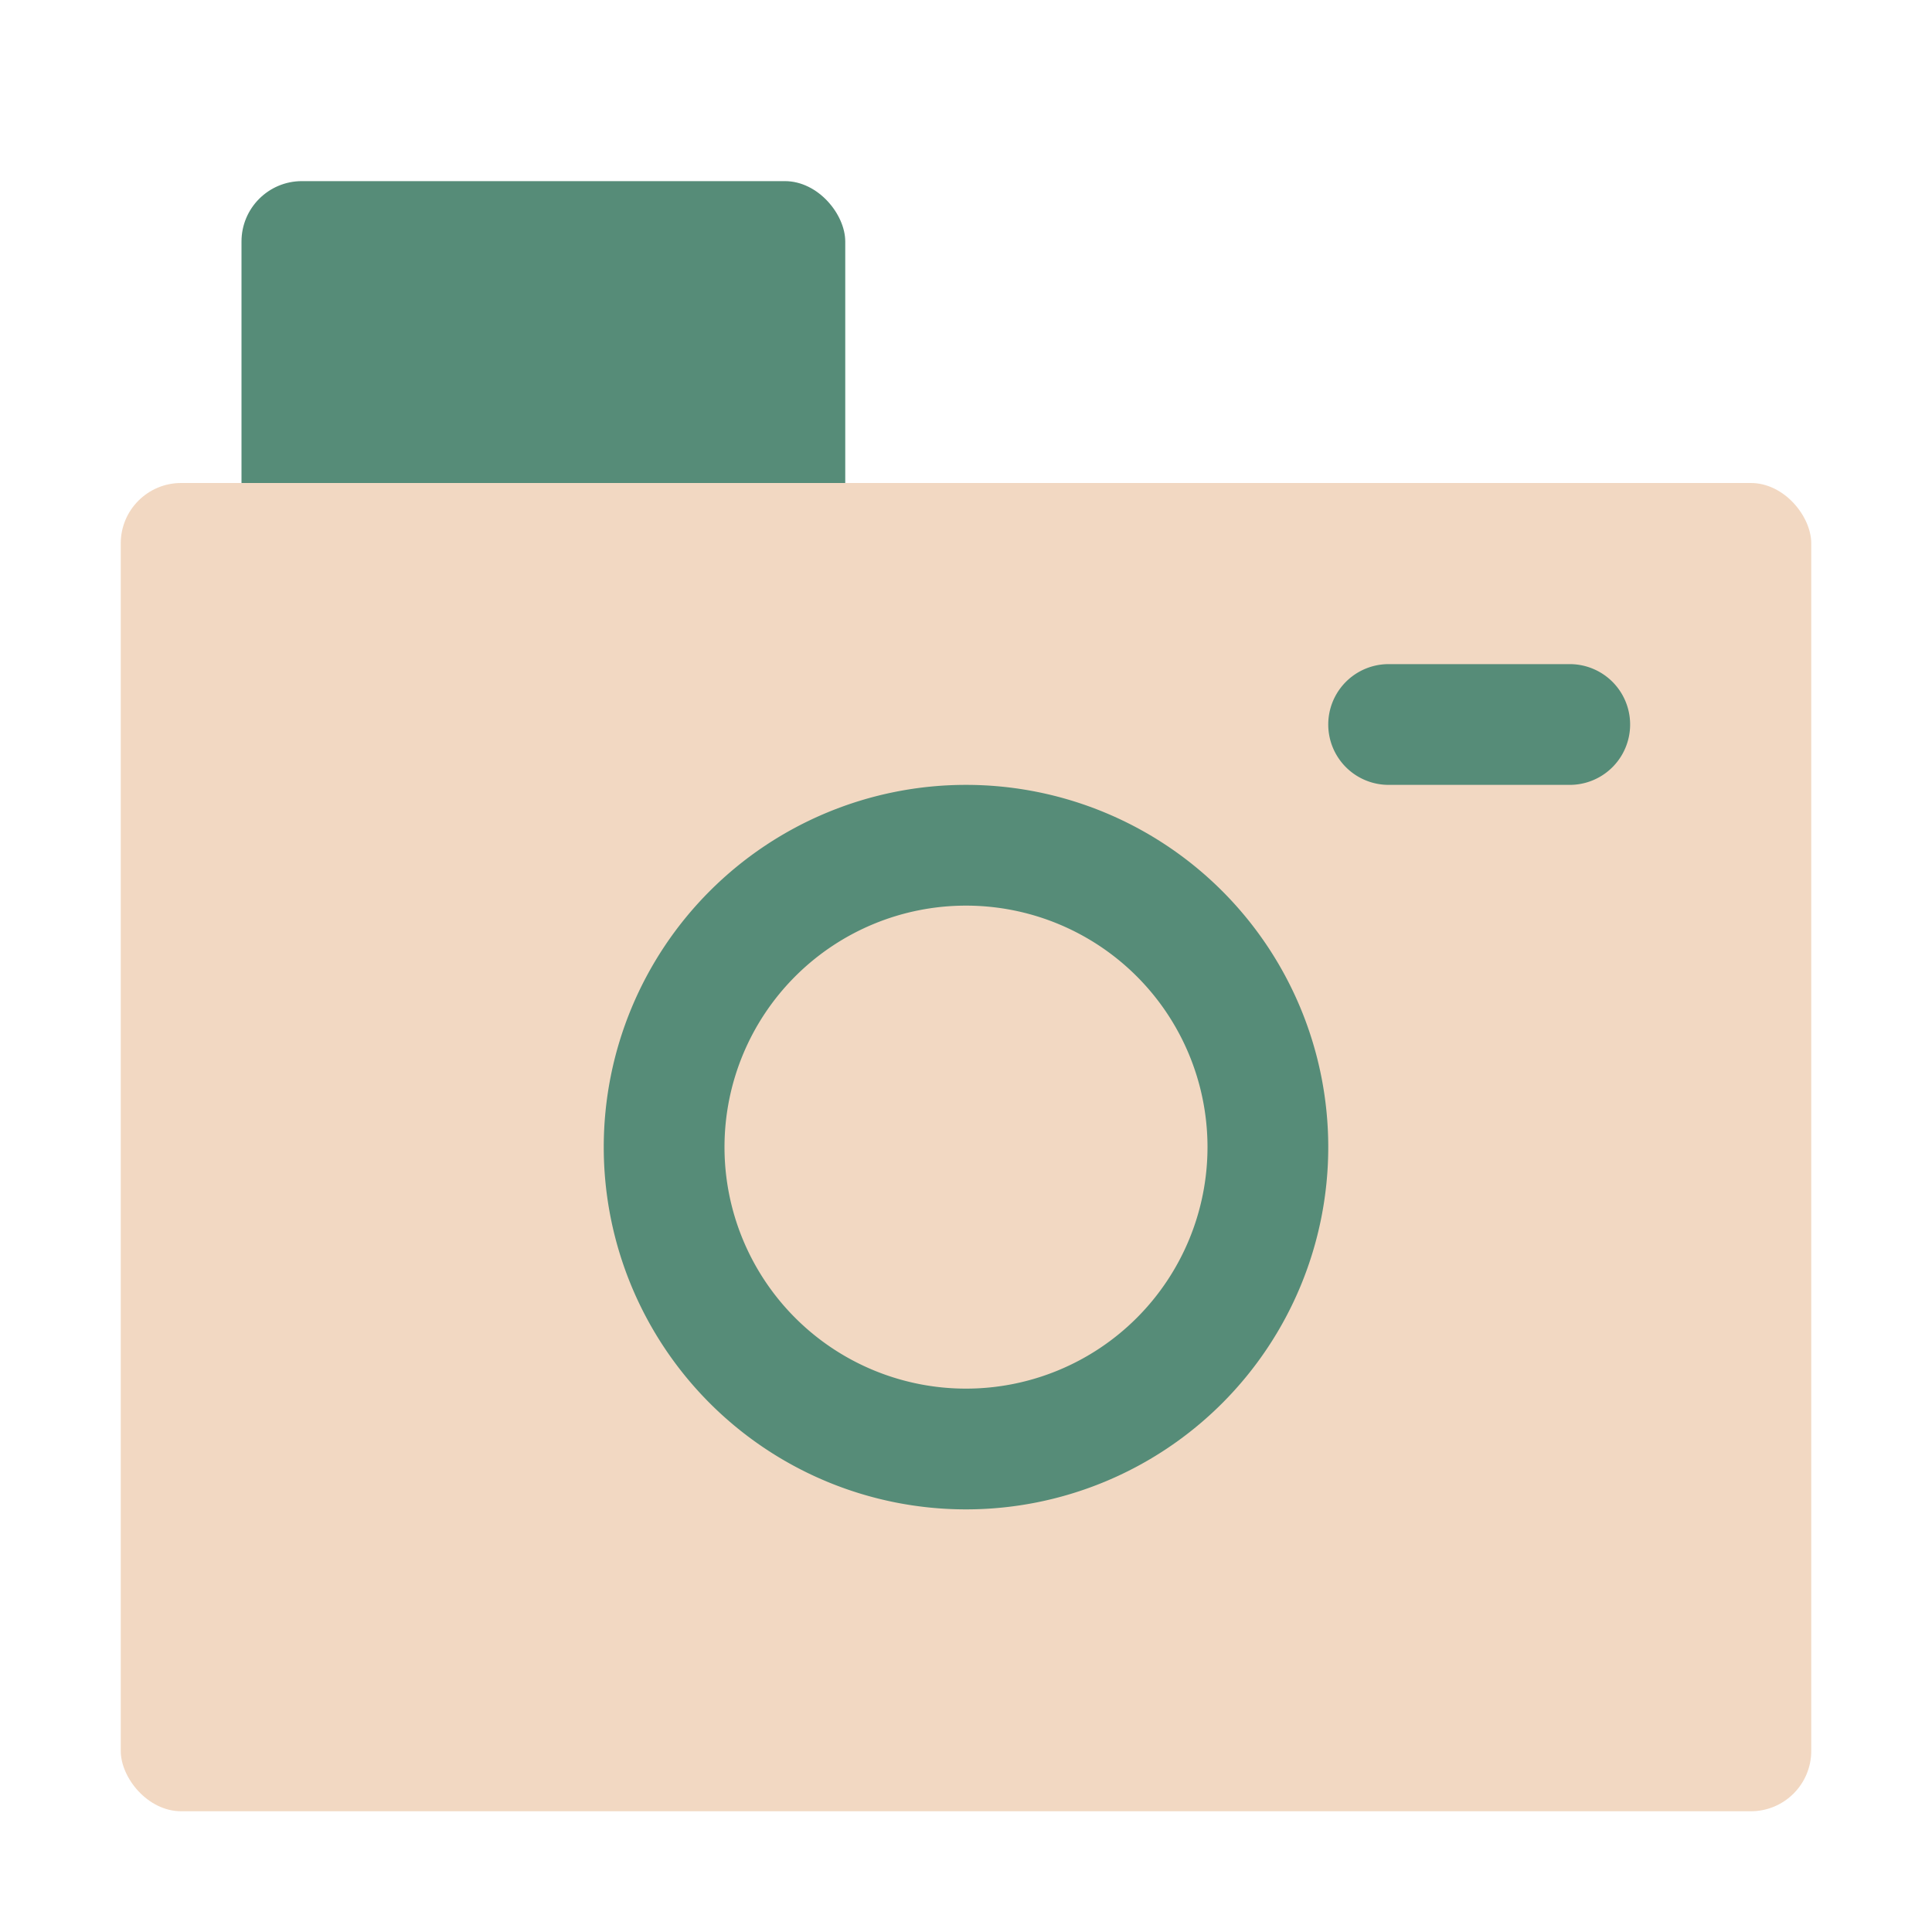 <?xml version="1.0" ?>
<svg width="800px" height="800px" viewBox="0 0 32 32" xmlns="http://www.w3.org/2000/svg">
<defs>
<style>.cls-1{fill:#568c78;}.cls-2{fill:#f2d8c2;}</style>
</defs>
<title/>
<g data-name="Layer 4" id="Layer_4">
<rect class="cls-1" height="7" rx="1" width="10" x="4" y="3"/>
<rect class="cls-2" height="22" rx="1" width="28" x="2" y="8"/>
<path class="cls-1" d="M16,25a6,6,0,1,1,6-6A6,6,0,0,1,16,25Zm0-10a4,4,0,1,0,4,4A4,4,0,0,0,16,15Z"/>
<path class="cls-1" d="M26,13H23a1,1,0,0,1,0-2h3a1,1,0,0,1,0,2Z"/>
</g>
</svg>